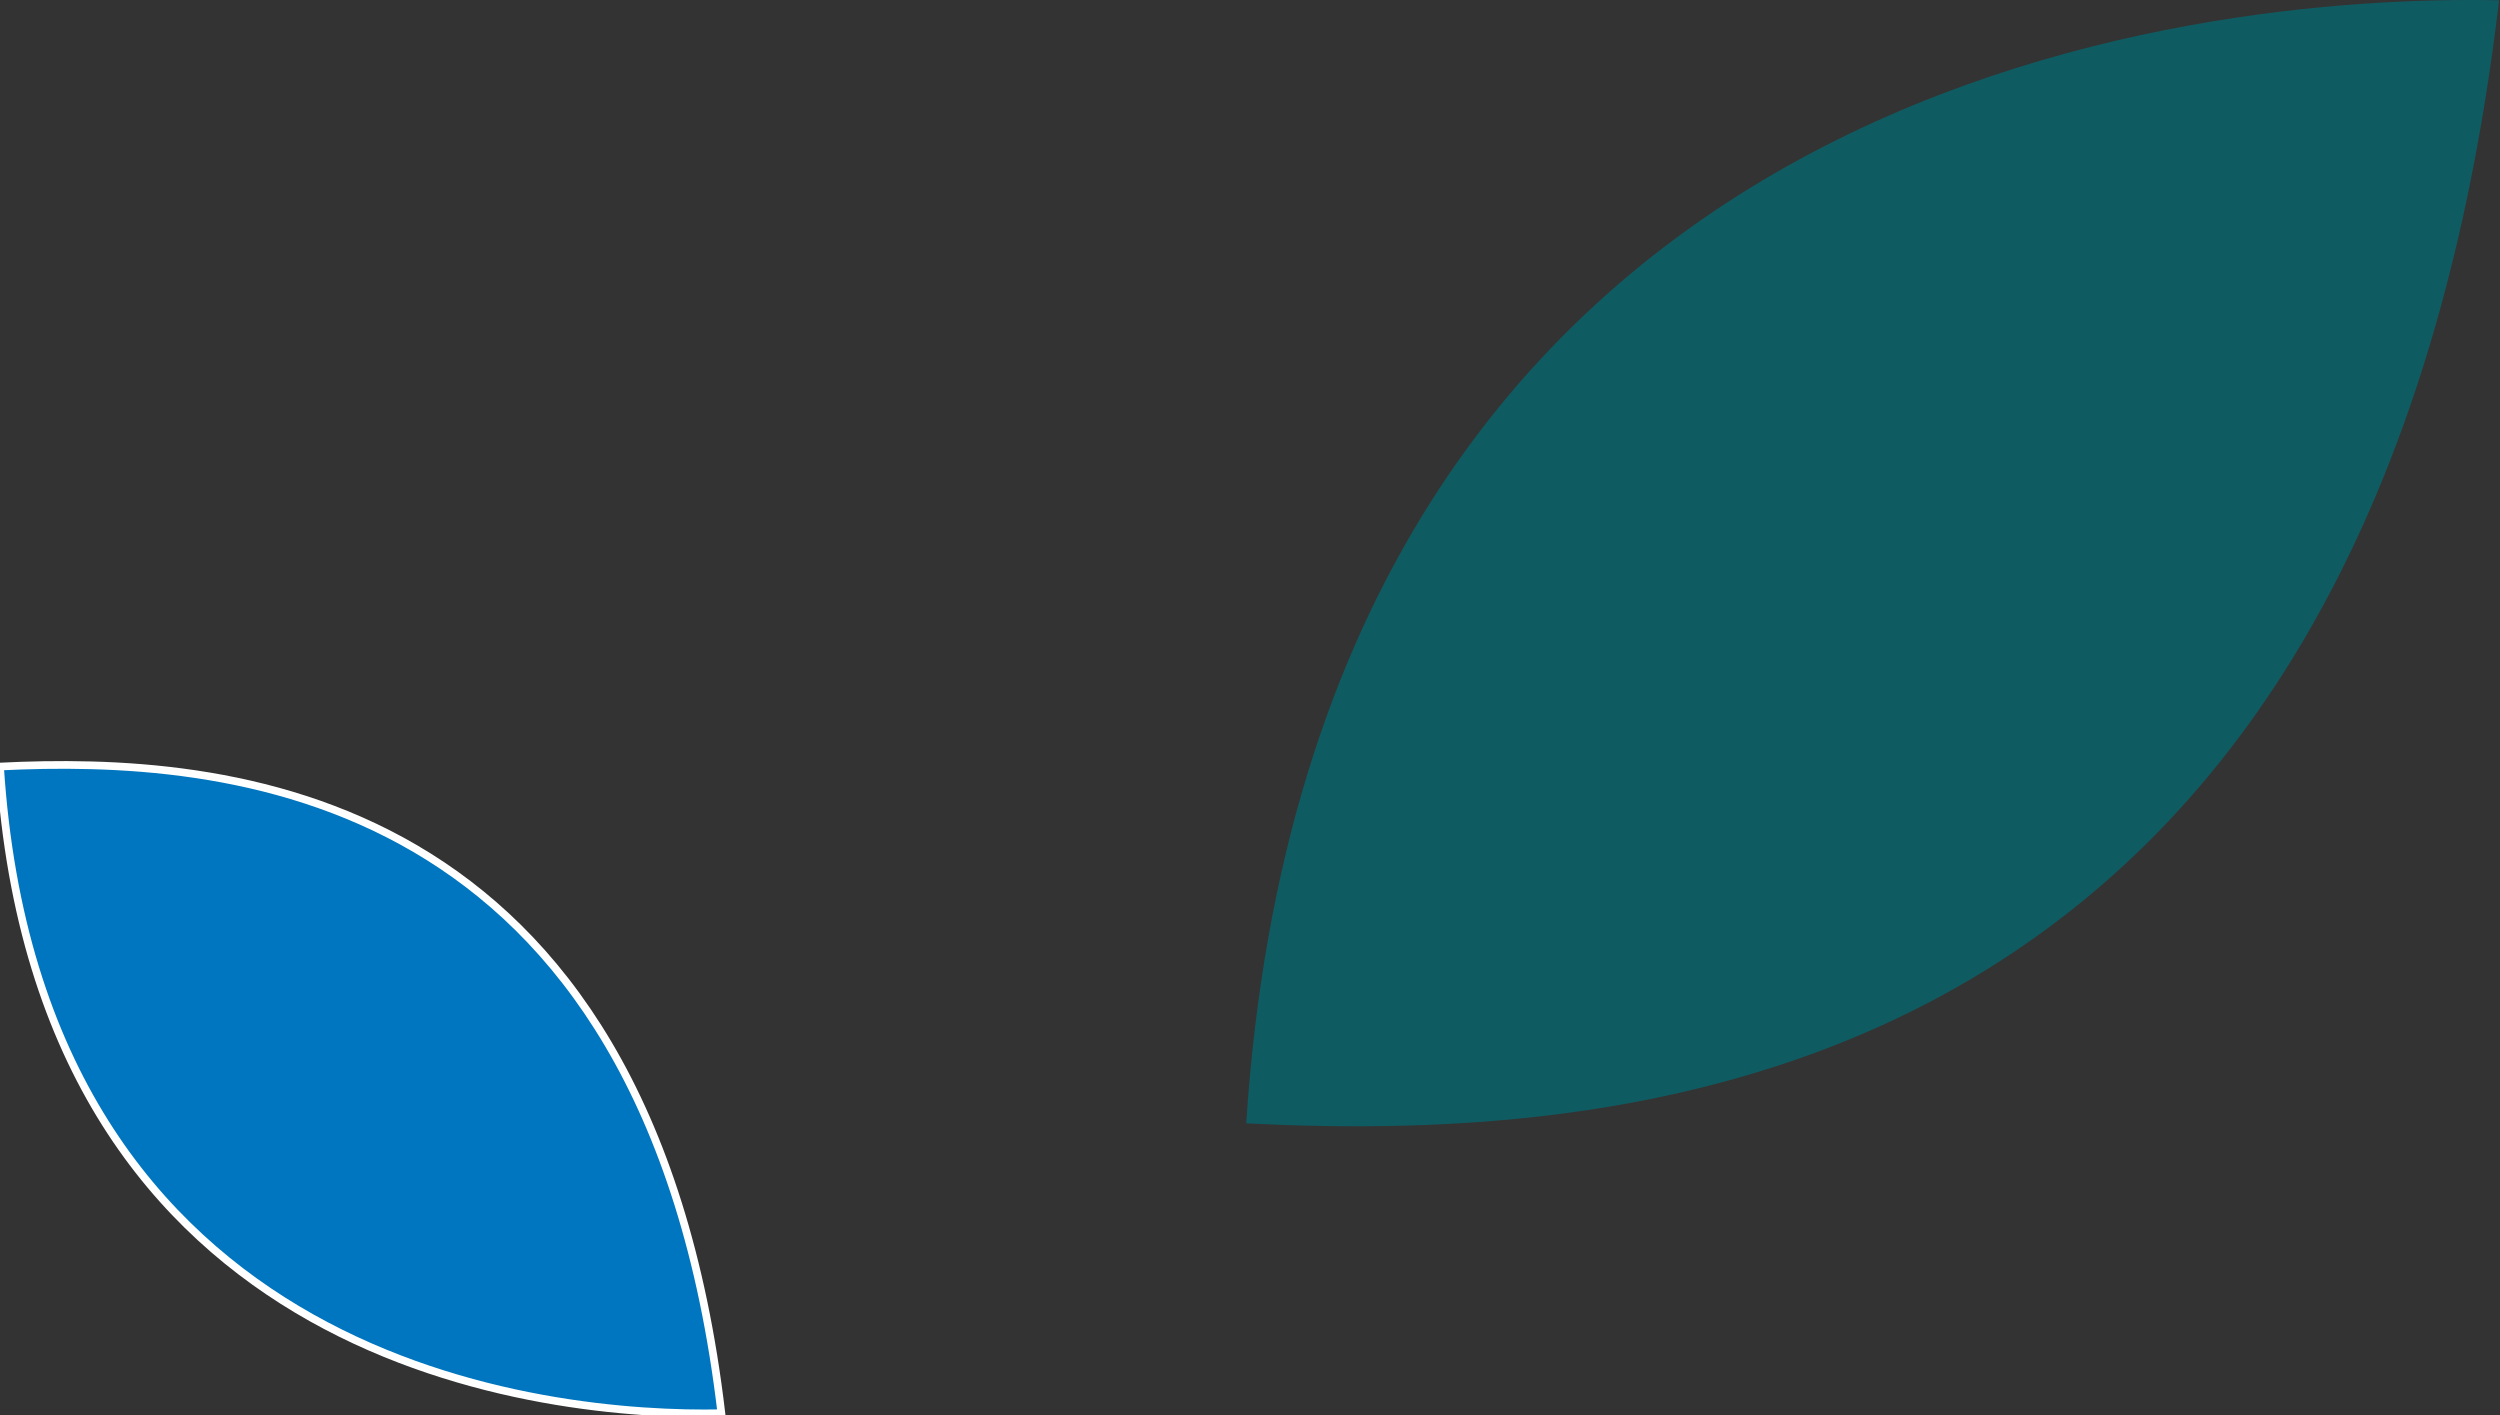 <svg width="325" height="184" fill="none" xmlns="http://www.w3.org/2000/svg"><rect width="100%" height="100%" fill="#333333" stroke="none"/><path d="M93.78 183.719c-22.17.46-88.69-5.54-93.78-84.07 28.64-1.39 84.08 1.84 93.78 84.07Z" fill="#0076C0" stroke="#fff" stroke-miterlimit="10"/><path d="M324.88.039c-38.51-.8-154 9.63-162.87 146 49.74 2.47 146.02-3.15 162.87-146Z" fill="#0C6068" style="mix-blend-mode:multiply" opacity=".9"/></svg>